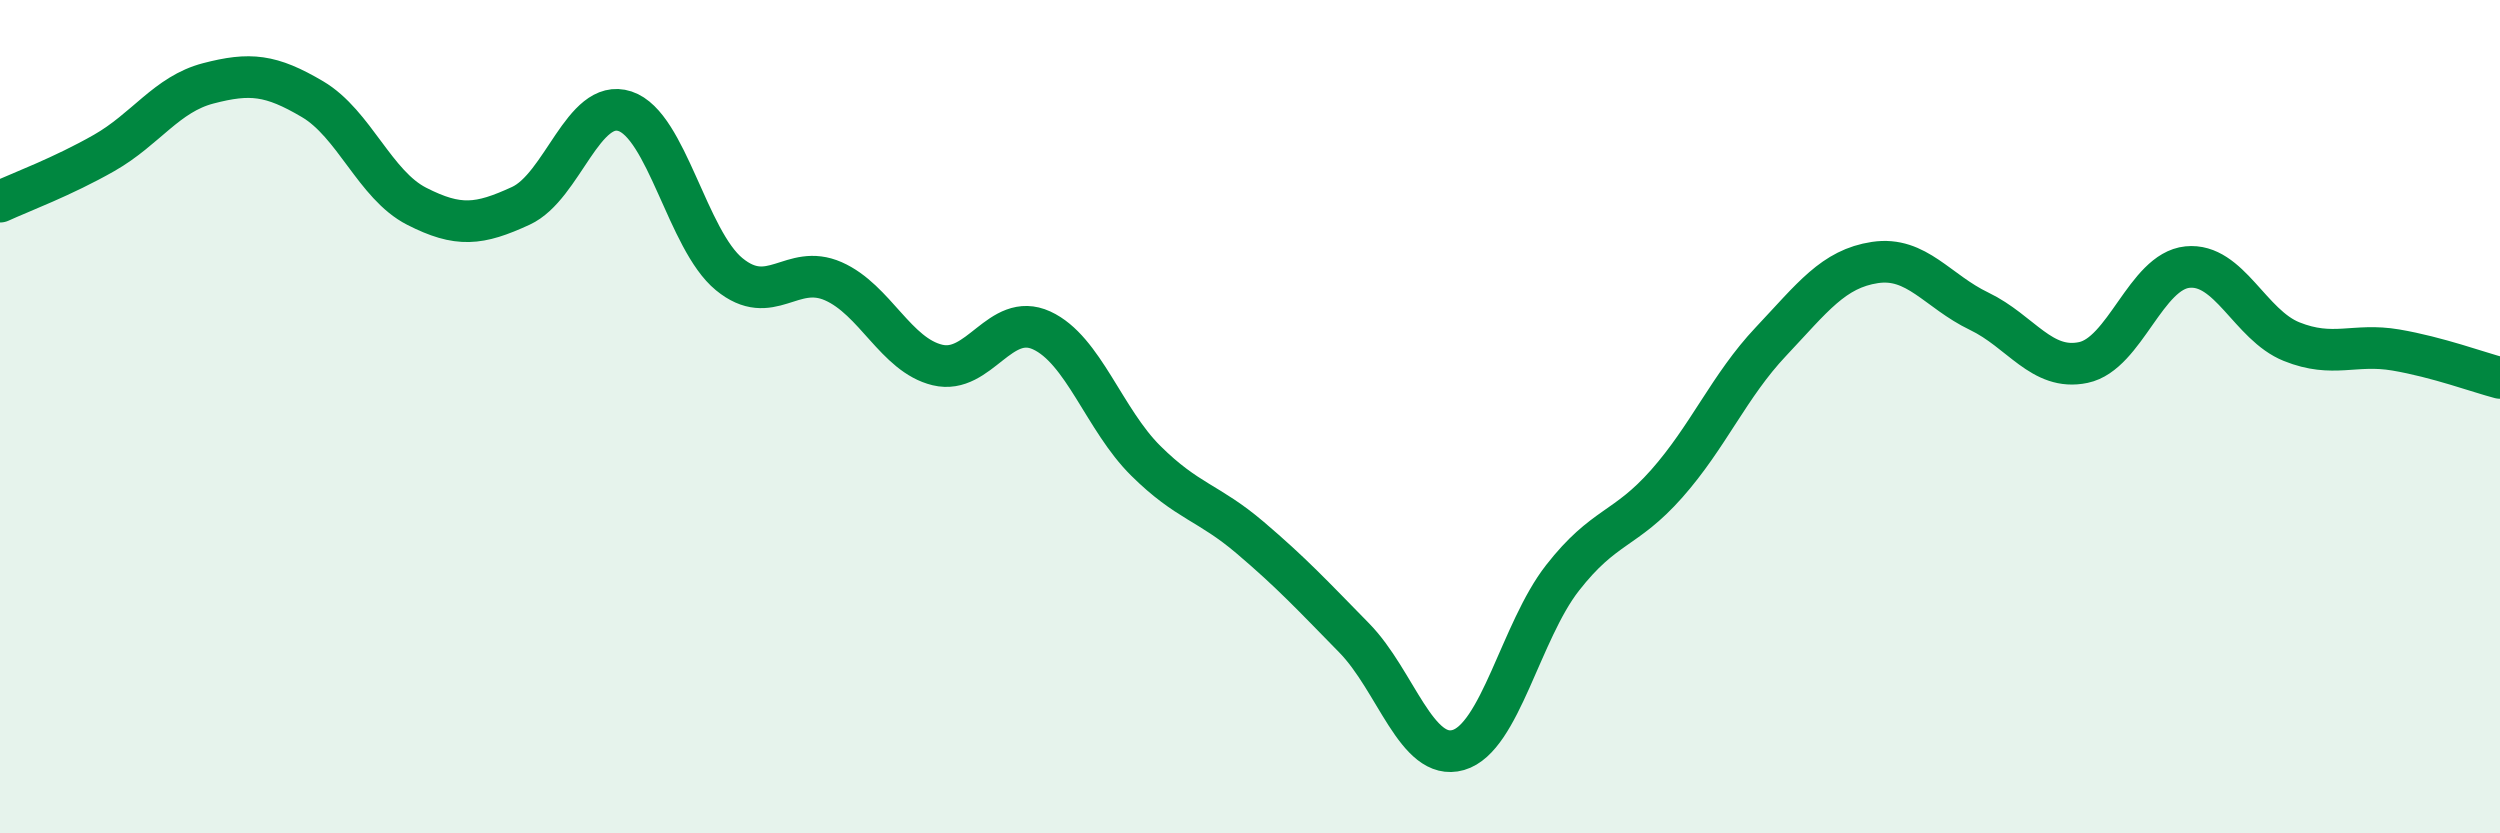 
    <svg width="60" height="20" viewBox="0 0 60 20" xmlns="http://www.w3.org/2000/svg">
      <path
        d="M 0,4.84 C 0.5,4.61 1.5,4.24 2.5,3.67 C 3.5,3.1 4,2.26 5,2 C 6,1.74 6.5,1.79 7.5,2.38 C 8.5,2.97 9,4.44 10,4.95 C 11,5.46 11.5,5.4 12.5,4.94 C 13.5,4.48 14,2.34 15,2.67 C 16,3 16.5,5.76 17.5,6.58 C 18.5,7.4 19,6.31 20,6.75 C 21,7.19 21.5,8.52 22.5,8.76 C 23.5,9 24,7.47 25,7.93 C 26,8.39 26.5,10.07 27.5,11.06 C 28.5,12.05 29,12.05 30,12.9 C 31,13.75 31.5,14.29 32.5,15.31 C 33.5,16.33 34,18.29 35,18 C 36,17.71 36.5,15.15 37.5,13.87 C 38.5,12.59 39,12.74 40,11.61 C 41,10.48 41.5,9.26 42.5,8.2 C 43.5,7.14 44,6.45 45,6.3 C 46,6.15 46.5,6.99 47.5,7.47 C 48.5,7.95 49,8.91 50,8.7 C 51,8.49 51.5,6.51 52.5,6.41 C 53.5,6.31 54,7.8 55,8.2 C 56,8.6 56.5,8.23 57.5,8.4 C 58.5,8.57 59.5,8.94 60,9.07L60 20L0 20Z"
        fill="#008740"
        opacity="0.1"
        stroke-linecap="round"
        stroke-linejoin="round"
      />
      <path
        d="M 0,4.84 C 0.5,4.61 1.5,4.24 2.5,3.67 C 3.5,3.1 4,2.26 5,2 C 6,1.74 6.5,1.79 7.5,2.38 C 8.5,2.97 9,4.44 10,4.95 C 11,5.46 11.5,5.4 12.5,4.94 C 13.5,4.48 14,2.34 15,2.67 C 16,3 16.5,5.76 17.5,6.58 C 18.5,7.4 19,6.31 20,6.75 C 21,7.19 21.5,8.52 22.5,8.76 C 23.5,9 24,7.47 25,7.93 C 26,8.39 26.5,10.07 27.5,11.06 C 28.5,12.05 29,12.05 30,12.9 C 31,13.75 31.5,14.29 32.5,15.31 C 33.5,16.33 34,18.29 35,18 C 36,17.71 36.5,15.15 37.5,13.87 C 38.5,12.59 39,12.74 40,11.61 C 41,10.48 41.5,9.26 42.5,8.2 C 43.5,7.14 44,6.45 45,6.3 C 46,6.15 46.5,6.99 47.5,7.47 C 48.5,7.95 49,8.91 50,8.7 C 51,8.49 51.5,6.51 52.5,6.41 C 53.5,6.31 54,7.8 55,8.2 C 56,8.6 56.5,8.23 57.5,8.4 C 58.5,8.57 59.5,8.94 60,9.07"
        stroke="#008740"
        stroke-width="1"
        fill="none"
        stroke-linecap="round"
        stroke-linejoin="round"
      />
    </svg>
  